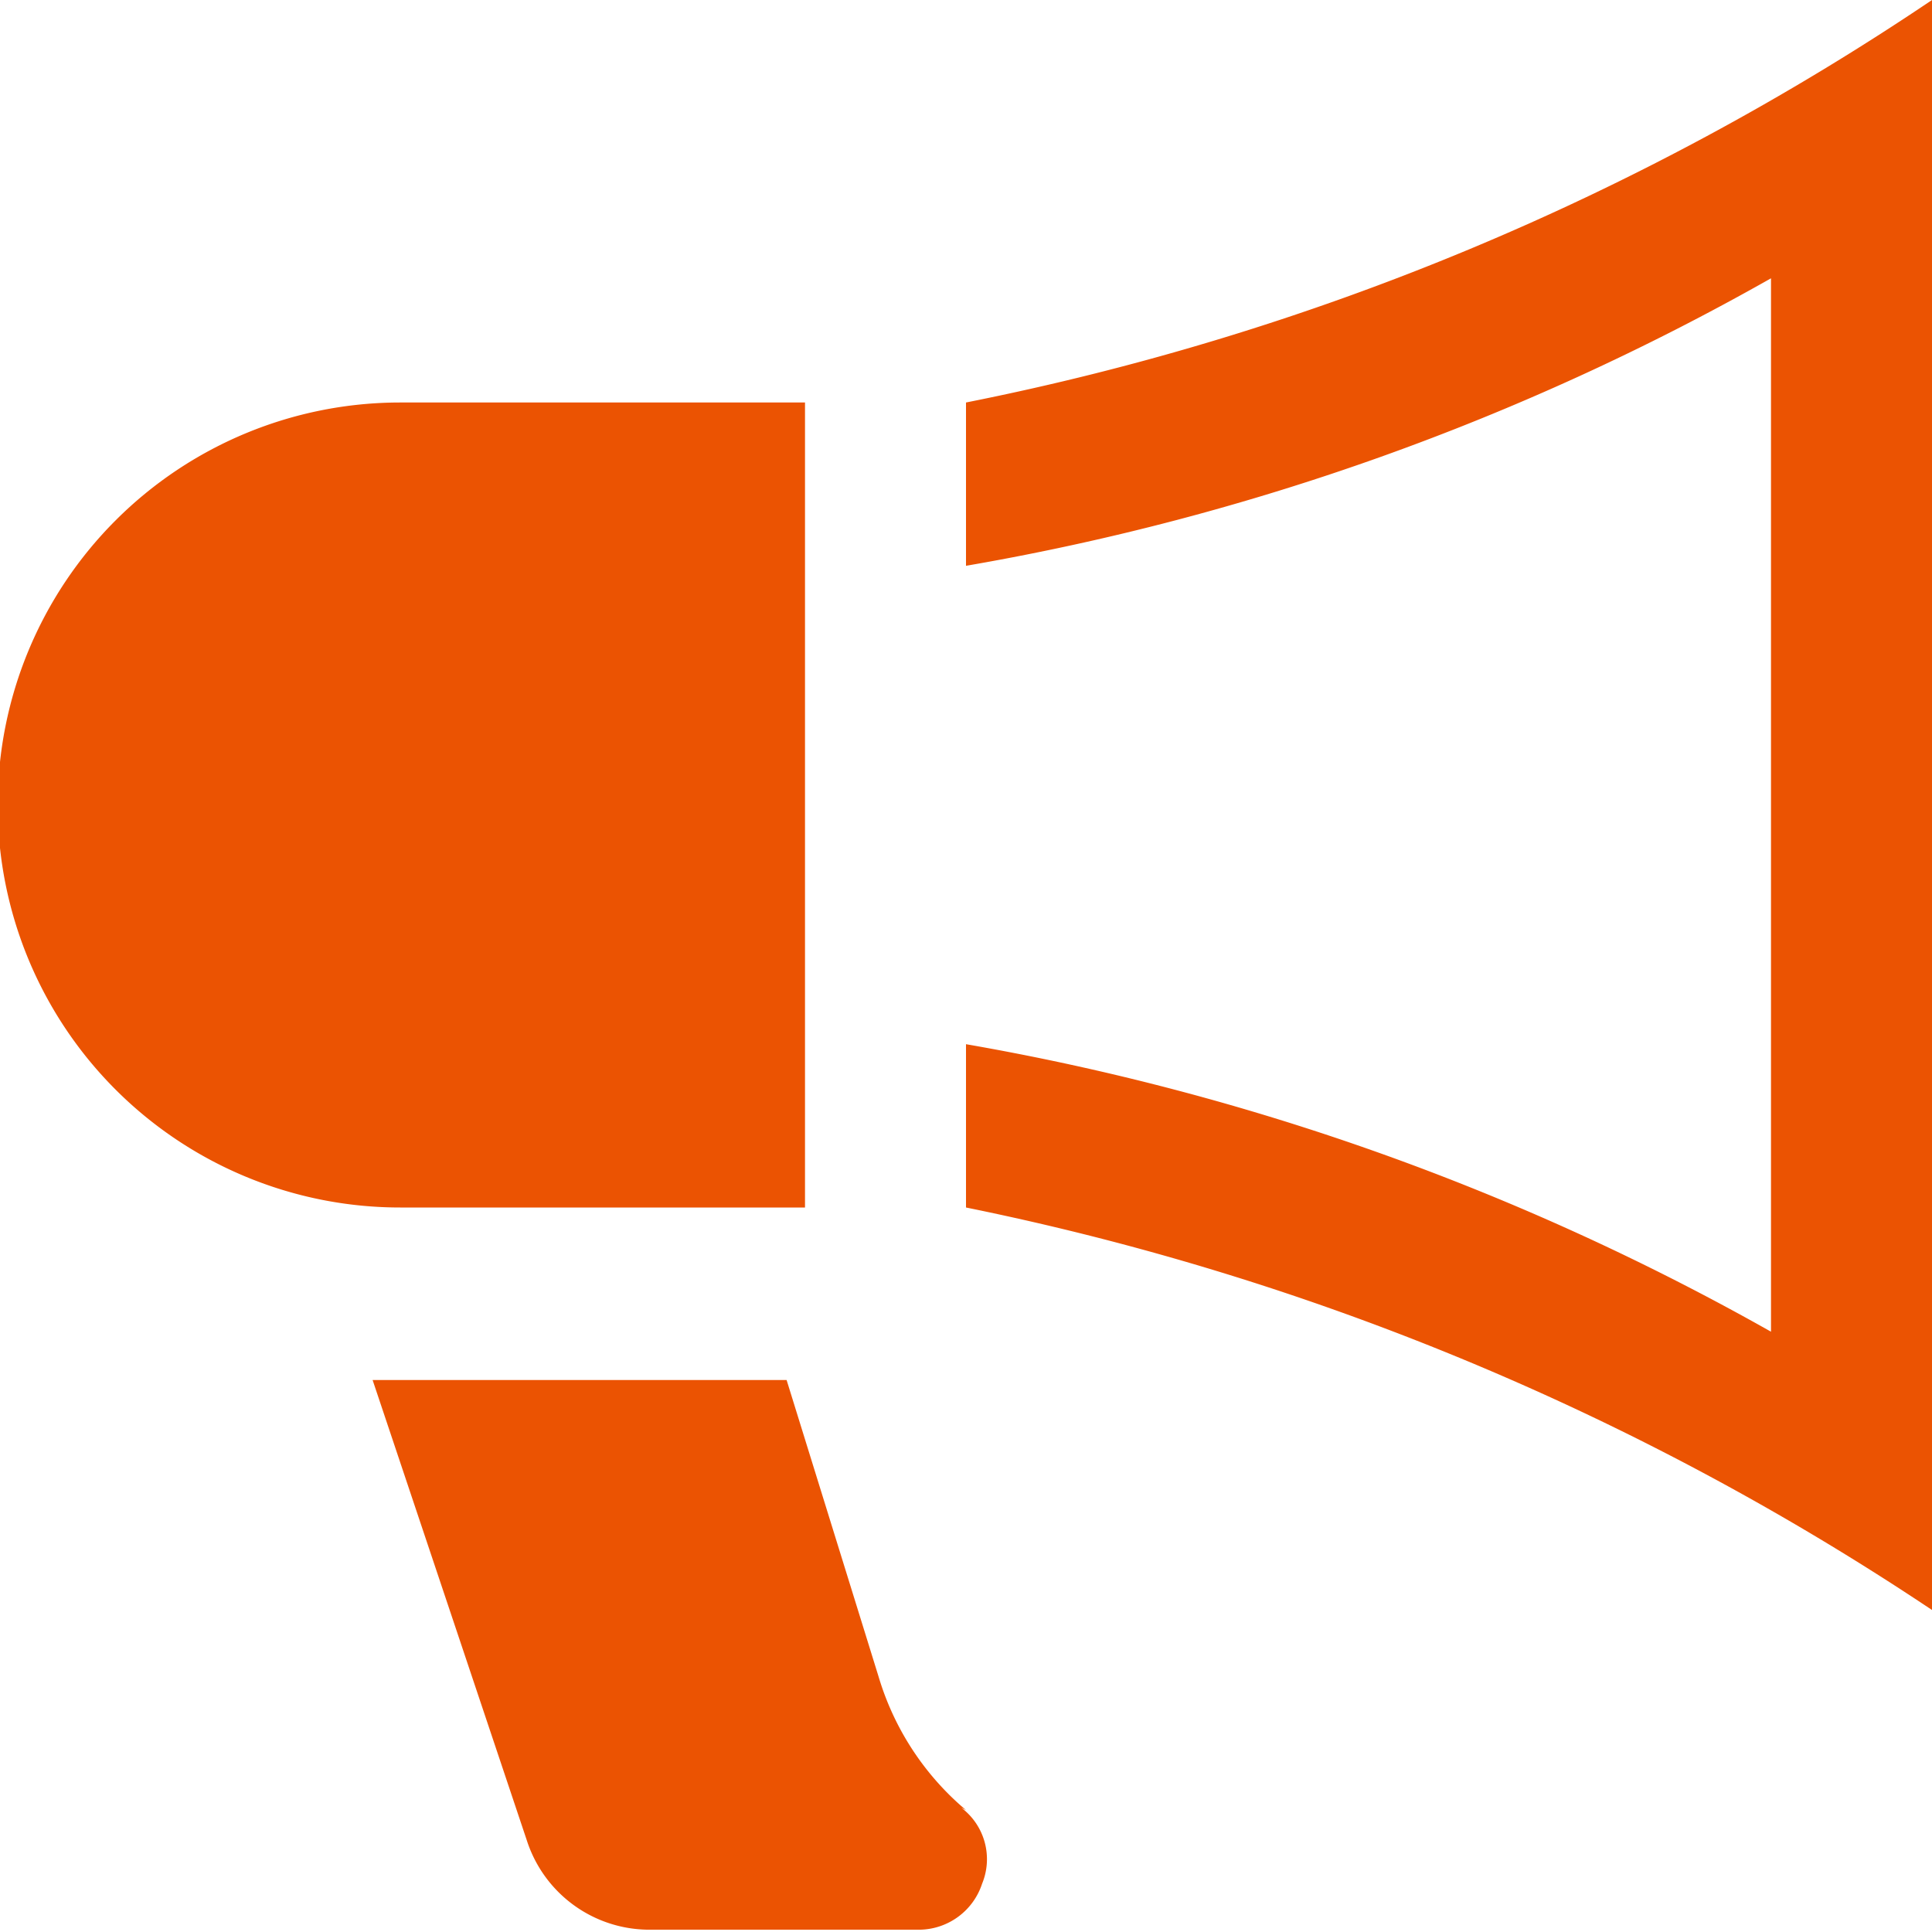 <svg xmlns="http://www.w3.org/2000/svg" viewBox="0 0 8.4 8.4"><defs><style>.cls-1{fill:#eb5302;}</style></defs><g id="レイヤー_2" data-name="レイヤー 2"><g id="menu"><g id="main"><g id="_02" data-name="02"><g id="tx"><g id="シェイプ_4" data-name="シェイプ 4"><path class="cls-1" d="M3.5,5.25V1.75H1.74a1.75,1.75,0,0,0,0,3.5Zm.7-3.5v.71A10.84,10.84,0,0,0,7.7,1.21V5.79A10.92,10.92,0,0,0,4.2,4.54v.71A11.77,11.77,0,0,1,8.4,7V0A11.53,11.53,0,0,1,4.2,1.75Zm0,6.12a1.21,1.21,0,0,1-.38-.58L3.42,6H1.62L2.29,8a.56.56,0,0,0,.53.39H4a.29.29,0,0,0,.27-.2.28.28,0,0,0-.09-.33Z"/></g></g></g></g></g></g></svg>